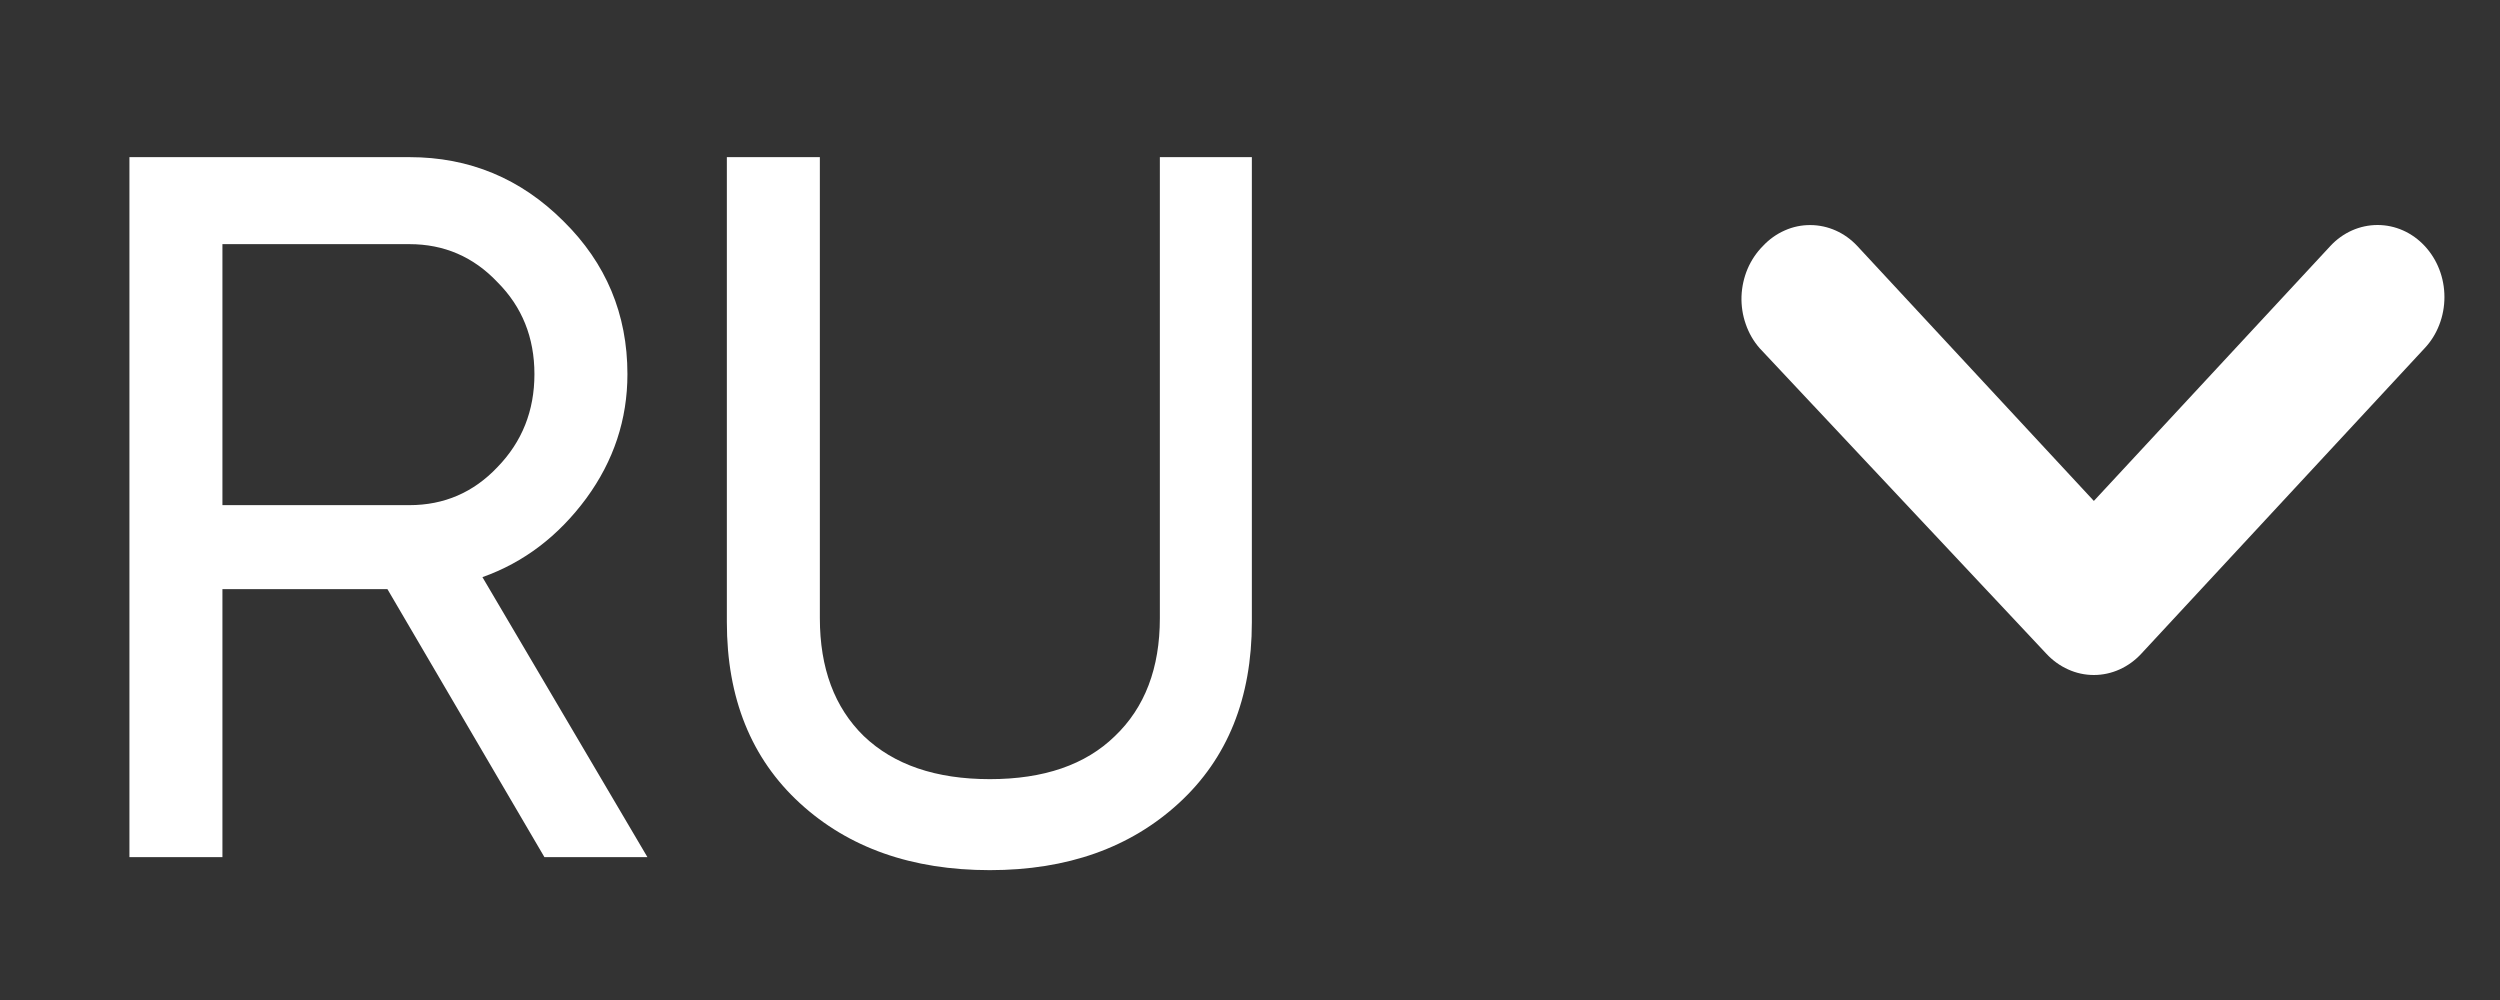 <?xml version="1.0" encoding="UTF-8"?> <svg xmlns="http://www.w3.org/2000/svg" width="35" height="14" viewBox="0 0 35 14" fill="none"><rect x="0" y="0" width="35" height="14" fill="#333333" stroke="none"/><path d="M9.064 12H7.622L5.424 8.248H3.114V12H1.812V2.2H5.732C6.572 2.2 7.29 2.499 7.888 3.096C8.485 3.684 8.784 4.398 8.784 5.238C8.784 5.873 8.592 6.451 8.21 6.974C7.818 7.506 7.332 7.875 6.754 8.08L9.064 12ZM5.732 3.418H3.114V7.072H5.732C6.217 7.072 6.628 6.895 6.964 6.54C7.309 6.185 7.482 5.751 7.482 5.238C7.482 4.725 7.309 4.295 6.964 3.95C6.628 3.595 6.217 3.418 5.732 3.418ZM10.176 8.71V2.2H11.478V8.654C11.478 9.354 11.683 9.905 12.094 10.306C12.514 10.707 13.102 10.908 13.858 10.908C14.614 10.908 15.197 10.707 15.608 10.306C16.028 9.905 16.238 9.354 16.238 8.654V2.2H17.526V8.71C17.526 9.774 17.185 10.619 16.504 11.244C15.823 11.869 14.941 12.182 13.858 12.182C12.766 12.182 11.879 11.869 11.198 11.244C10.517 10.619 10.176 9.774 10.176 8.71Z" fill="white"></path><g clip-path="url(#clip0_679_127)"><path d="M24.635 4.875L28.649 9.152C28.736 9.246 28.84 9.321 28.954 9.372C29.068 9.424 29.19 9.45 29.314 9.45C29.437 9.45 29.559 9.424 29.674 9.372C29.788 9.321 29.891 9.246 29.978 9.152L33.945 4.875C34.033 4.782 34.103 4.67 34.15 4.547C34.198 4.424 34.222 4.292 34.222 4.159C34.222 4.026 34.198 3.894 34.15 3.771C34.103 3.649 34.033 3.537 33.945 3.443C33.77 3.255 33.533 3.15 33.286 3.15C33.038 3.15 32.801 3.255 32.626 3.443L29.314 7.013L26.001 3.443C25.827 3.257 25.592 3.152 25.346 3.151C25.223 3.15 25.101 3.175 24.987 3.226C24.873 3.276 24.769 3.35 24.682 3.443C24.591 3.534 24.518 3.643 24.466 3.764C24.415 3.885 24.386 4.016 24.381 4.149C24.377 4.282 24.397 4.415 24.441 4.539C24.484 4.664 24.55 4.778 24.635 4.875Z" fill="white"></path></g><defs><clipPath id="clip0_679_127"><rect width="9.841" height="6.3" fill="white" transform="translate(34.222 9.45) rotate(-180)"></rect></clipPath></defs></svg> 